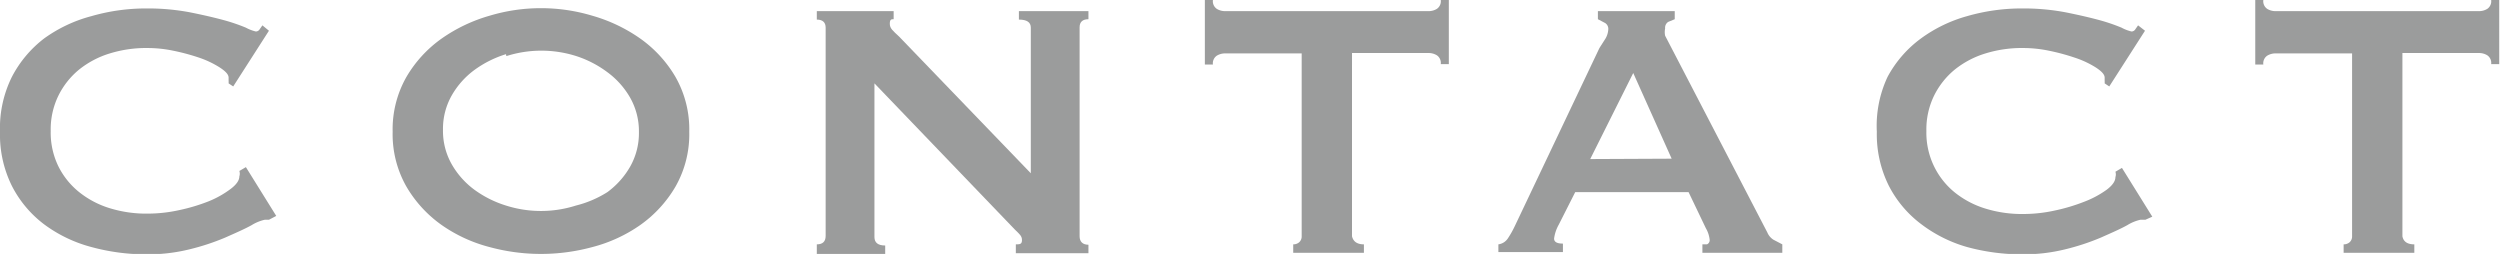<svg xmlns="http://www.w3.org/2000/svg" viewBox="0 0 65.07 6.61"><defs><style>.cls-1{fill:#9b9c9c;}</style></defs><title>gnav4</title><g id="レイヤー_2" data-name="レイヤー 2"><g id="レイヤー_1-2" data-name="レイヤー 1"><path class="cls-1" d="M7,5.72H6.89a1.11,1.11,0,0,0-.34.14c-.18.1-.41.2-.68.32a6,6,0,0,1-.94.31,4.51,4.51,0,0,1-1.1.13,5.43,5.43,0,0,1-1.45-.19,3.61,3.61,0,0,1-1.23-.59,2.91,2.91,0,0,1-.84-1A3,3,0,0,1,0,3.43,3,3,0,0,1,.31,2a3,3,0,0,1,.84-1A3.72,3.72,0,0,1,2.38.42,5.12,5.12,0,0,1,3.83.22a5.85,5.85,0,0,1,1.11.1q.5.1.87.2a4.81,4.81,0,0,1,.59.2,1.05,1.05,0,0,0,.26.1.12.12,0,0,0,.1-.06l.07-.1L7,.8,6.07,2.25l-.12-.08a.44.44,0,0,0,0-.07l0-.08c0-.09-.1-.18-.24-.27a2.49,2.49,0,0,0-.53-.25,5.5,5.5,0,0,0-.67-.18,3.29,3.29,0,0,0-.65-.07,3.22,3.22,0,0,0-1,.14,2.39,2.39,0,0,0-.8.42,2.05,2.05,0,0,0-.54.68,2,2,0,0,0-.2.92,2,2,0,0,0,.2.92A2,2,0,0,0,2.06,5a2.39,2.39,0,0,0,.8.42,3.22,3.22,0,0,0,1,.14,3.81,3.81,0,0,0,.8-.09,4.78,4.78,0,0,0,.77-.23A2.53,2.53,0,0,0,6,4.92c.16-.12.23-.23.23-.33a.22.22,0,0,0,0-.14l.17-.1.79,1.27Z"/><path class="cls-1" d="M15.42.41A4.16,4.16,0,0,1,16.66,1a3.21,3.21,0,0,1,.92,1,2.75,2.75,0,0,1,.36,1.43,2.75,2.75,0,0,1-.36,1.43,3.2,3.2,0,0,1-.92,1,3.86,3.86,0,0,1-1.24.57,5.1,5.1,0,0,1-2.68,0,3.86,3.86,0,0,1-1.24-.57,3.2,3.2,0,0,1-.92-1,2.75,2.75,0,0,1-.36-1.43A2.75,2.75,0,0,1,10.58,2a3.21,3.21,0,0,1,.92-1A4.16,4.16,0,0,1,12.74.41a4.65,4.65,0,0,1,2.68,0Zm-2.25,1a2.78,2.78,0,0,0-.82.41,2.14,2.14,0,0,0-.59.66,1.76,1.76,0,0,0-.23.9,1.76,1.76,0,0,0,.23.9,2.15,2.15,0,0,0,.59.66,2.79,2.79,0,0,0,.82.41,3,3,0,0,0,1.82,0A2.79,2.79,0,0,0,15.81,5a2.15,2.15,0,0,0,.59-.66,1.77,1.77,0,0,0,.23-.9,1.77,1.77,0,0,0-.23-.9,2.14,2.14,0,0,0-.59-.66A2.78,2.78,0,0,0,15,1.46a3,3,0,0,0-1.82,0Z"/><path class="cls-1" d="M21.26,6.36c.15,0,.23-.07.23-.22V.72c0-.14-.08-.21-.23-.21V.29h2V.5c-.06,0-.1,0-.1.12s.08.18.24.33l3.43,3.56V.72c0-.14-.1-.21-.31-.21V.29h1.81V.5c-.15,0-.23.07-.23.21V6.15c0,.14.08.22.23.22v.22H26.44V6.36c.1,0,.16,0,.16-.11s-.06-.15-.19-.28l-3.65-3.8v4q0,.22.28.22v.22H21.26Z"/><path class="cls-1" d="M35.5,6.36v.22H33.66V6.36a.23.23,0,0,0,.15-.05.2.2,0,0,0,.07-.16V1.39h-2a.41.41,0,0,0-.21.06.24.24,0,0,0-.1.23h-.21V0h.21a.24.24,0,0,0,.1.23.41.41,0,0,0,.21.06h5.31a.41.41,0,0,0,.21-.06.24.24,0,0,0,.1-.23h.21V1.67h-.21a.24.24,0,0,0-.1-.23.41.41,0,0,0-.21-.06h-2V6.15Q35.24,6.36,35.5,6.36Z"/><path class="cls-1" d="M39,6.36a.35.35,0,0,0,.25-.16,2.46,2.46,0,0,0,.17-.3l2.21-4.65L41.79,1a.53.53,0,0,0,.07-.23.18.18,0,0,0-.08-.17L41.59.5V.29h2V.5l-.17.07a.18.18,0,0,0-.08.17.47.47,0,0,0,0,.19l.13.25L46,6.05a.41.41,0,0,0,.16.19l.23.12v.22H44.31V6.36l.12,0a.12.12,0,0,0,.07-.11.75.75,0,0,0-.1-.31L43.95,5H41l-.43.85a1,1,0,0,0-.12.36c0,.09.08.13.23.13v.22H39Zm4.51-2.23-1-2.23L41.39,4.14Z"/><path class="cls-1" d="M55.84,5.72h-.13a1.11,1.11,0,0,0-.34.14c-.18.1-.41.2-.68.32a6,6,0,0,1-.94.31,4.51,4.51,0,0,1-1.1.13,5.43,5.43,0,0,1-1.45-.19A3.61,3.61,0,0,1,50,5.83a2.91,2.91,0,0,1-.84-1,3,3,0,0,1-.31-1.4A3,3,0,0,1,49.13,2,3,3,0,0,1,50,1,3.72,3.72,0,0,1,51.2.42a5.12,5.12,0,0,1,1.45-.2,5.85,5.85,0,0,1,1.11.1q.5.1.87.2a4.81,4.81,0,0,1,.59.2,1.05,1.05,0,0,0,.26.1.12.12,0,0,0,.1-.06l.07-.1.18.14-.93,1.45-.12-.08a.44.44,0,0,0,0-.07l0-.08c0-.09-.1-.18-.24-.27A2.49,2.49,0,0,0,54,1.5a5.5,5.5,0,0,0-.67-.18,3.29,3.29,0,0,0-.65-.07,3.22,3.22,0,0,0-1,.14,2.39,2.39,0,0,0-.8.42,2.05,2.05,0,0,0-.54.68,2,2,0,0,0-.2.92,2,2,0,0,0,.2.92,2,2,0,0,0,.54.68,2.39,2.39,0,0,0,.8.42,3.22,3.22,0,0,0,1,.14,3.81,3.81,0,0,0,.8-.09,4.78,4.78,0,0,0,.77-.23,2.53,2.53,0,0,0,.58-.31c.16-.12.23-.23.23-.33a.22.22,0,0,0,0-.14l.17-.1.79,1.27Z"/><path class="cls-1" d="M62.84,6.36v.22H61V6.36a.23.23,0,0,0,.15-.05.2.2,0,0,0,.07-.16V1.39h-2a.41.41,0,0,0-.21.06.24.24,0,0,0-.1.23h-.21V0h.21a.24.24,0,0,0,.1.23.41.41,0,0,0,.21.06h5.31a.41.41,0,0,0,.21-.06.24.24,0,0,0,.1-.23h.21V1.67h-.21a.24.24,0,0,0-.1-.23.41.41,0,0,0-.21-.06h-2V6.15Q62.57,6.36,62.84,6.36Z"/></g></g></svg>